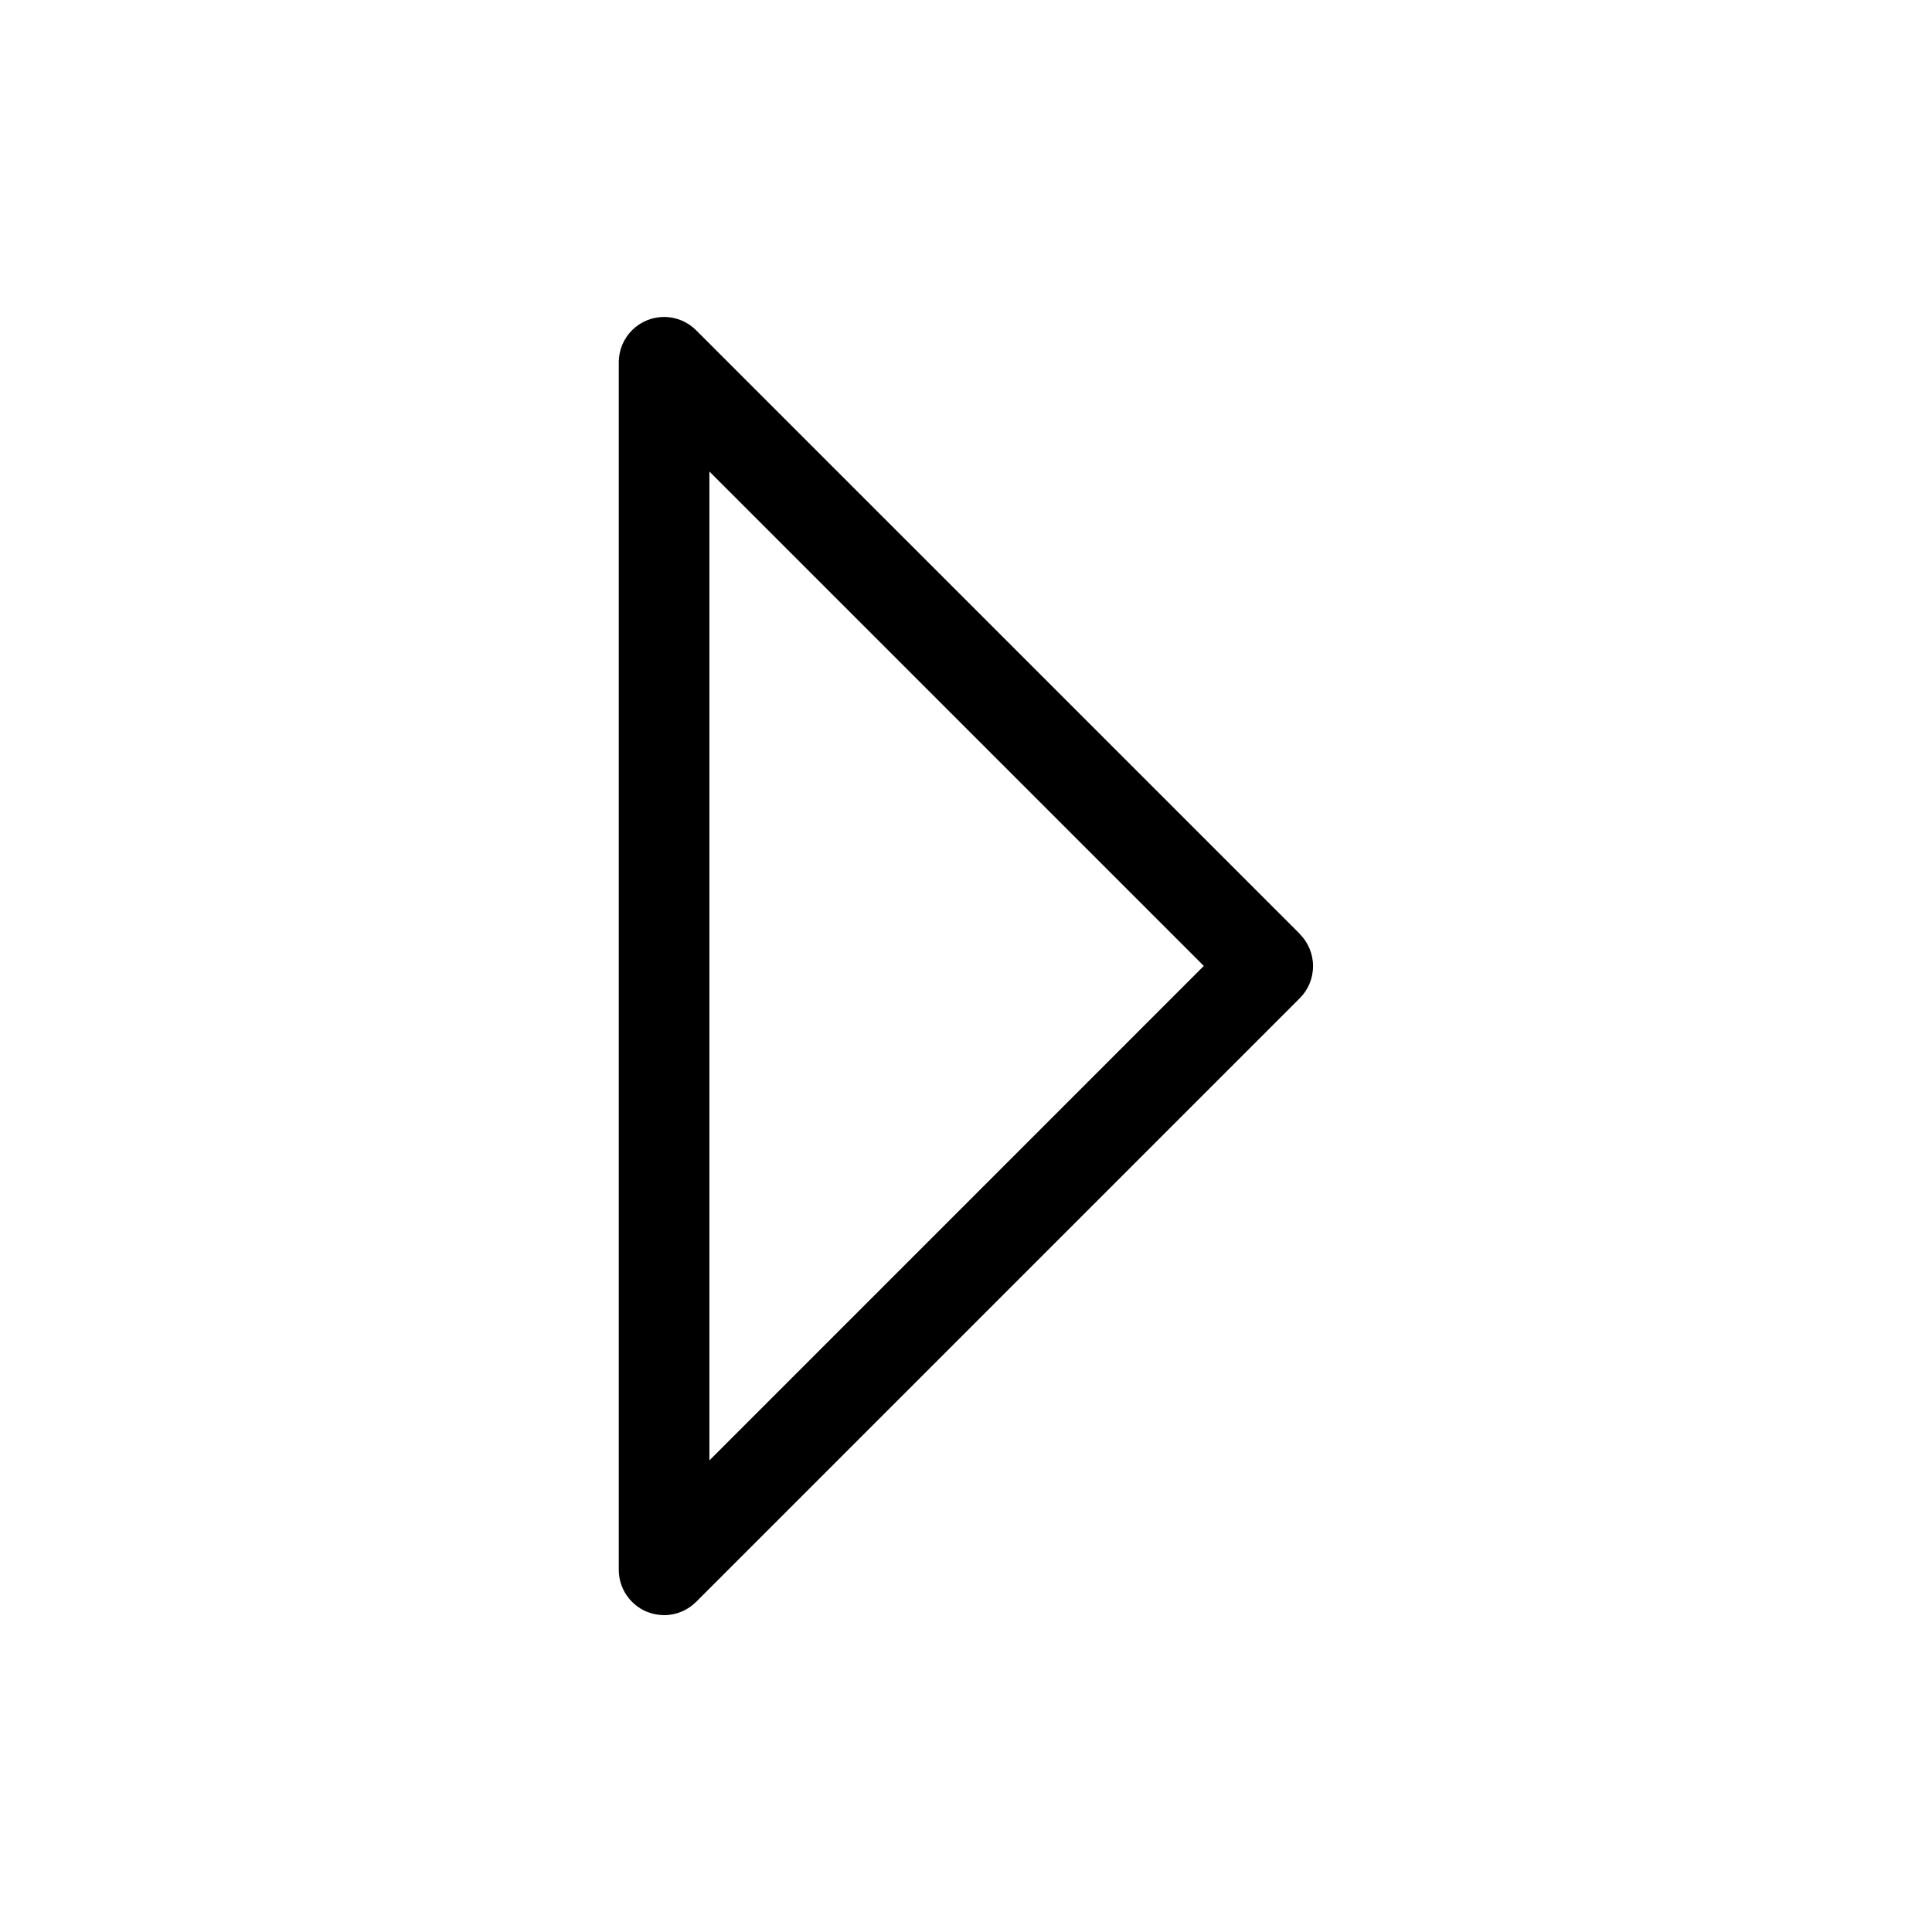 <?xml version="1.0" encoding="utf-8"?>

<svg fill="#000000" width="800px" height="800px" viewBox="0 0 32 32" version="1.1" xmlns="http://www.w3.org/2000/svg">
<title>caret-right</title>
<path d="M21.531 15.47l-10.001-10c-0.136-0.136-0.323-0.22-0.531-0.22-0.414 0-0.75 0.336-0.75 0.75 0 0 0 0 0 0.001v-0 20c0 0.311 0.189 0.577 0.458 0.692l0.005 0.002c0.085 0.035 0.184 0.056 0.287 0.057h0c0.207 0 0.394-0.084 0.53-0.219l10.001-10.001c0.135-0.136 0.218-0.323 0.218-0.53s-0.083-0.394-0.218-0.53l0 0zM11.75 24.189v-16.379l8.189 8.189z"></path>
</svg>